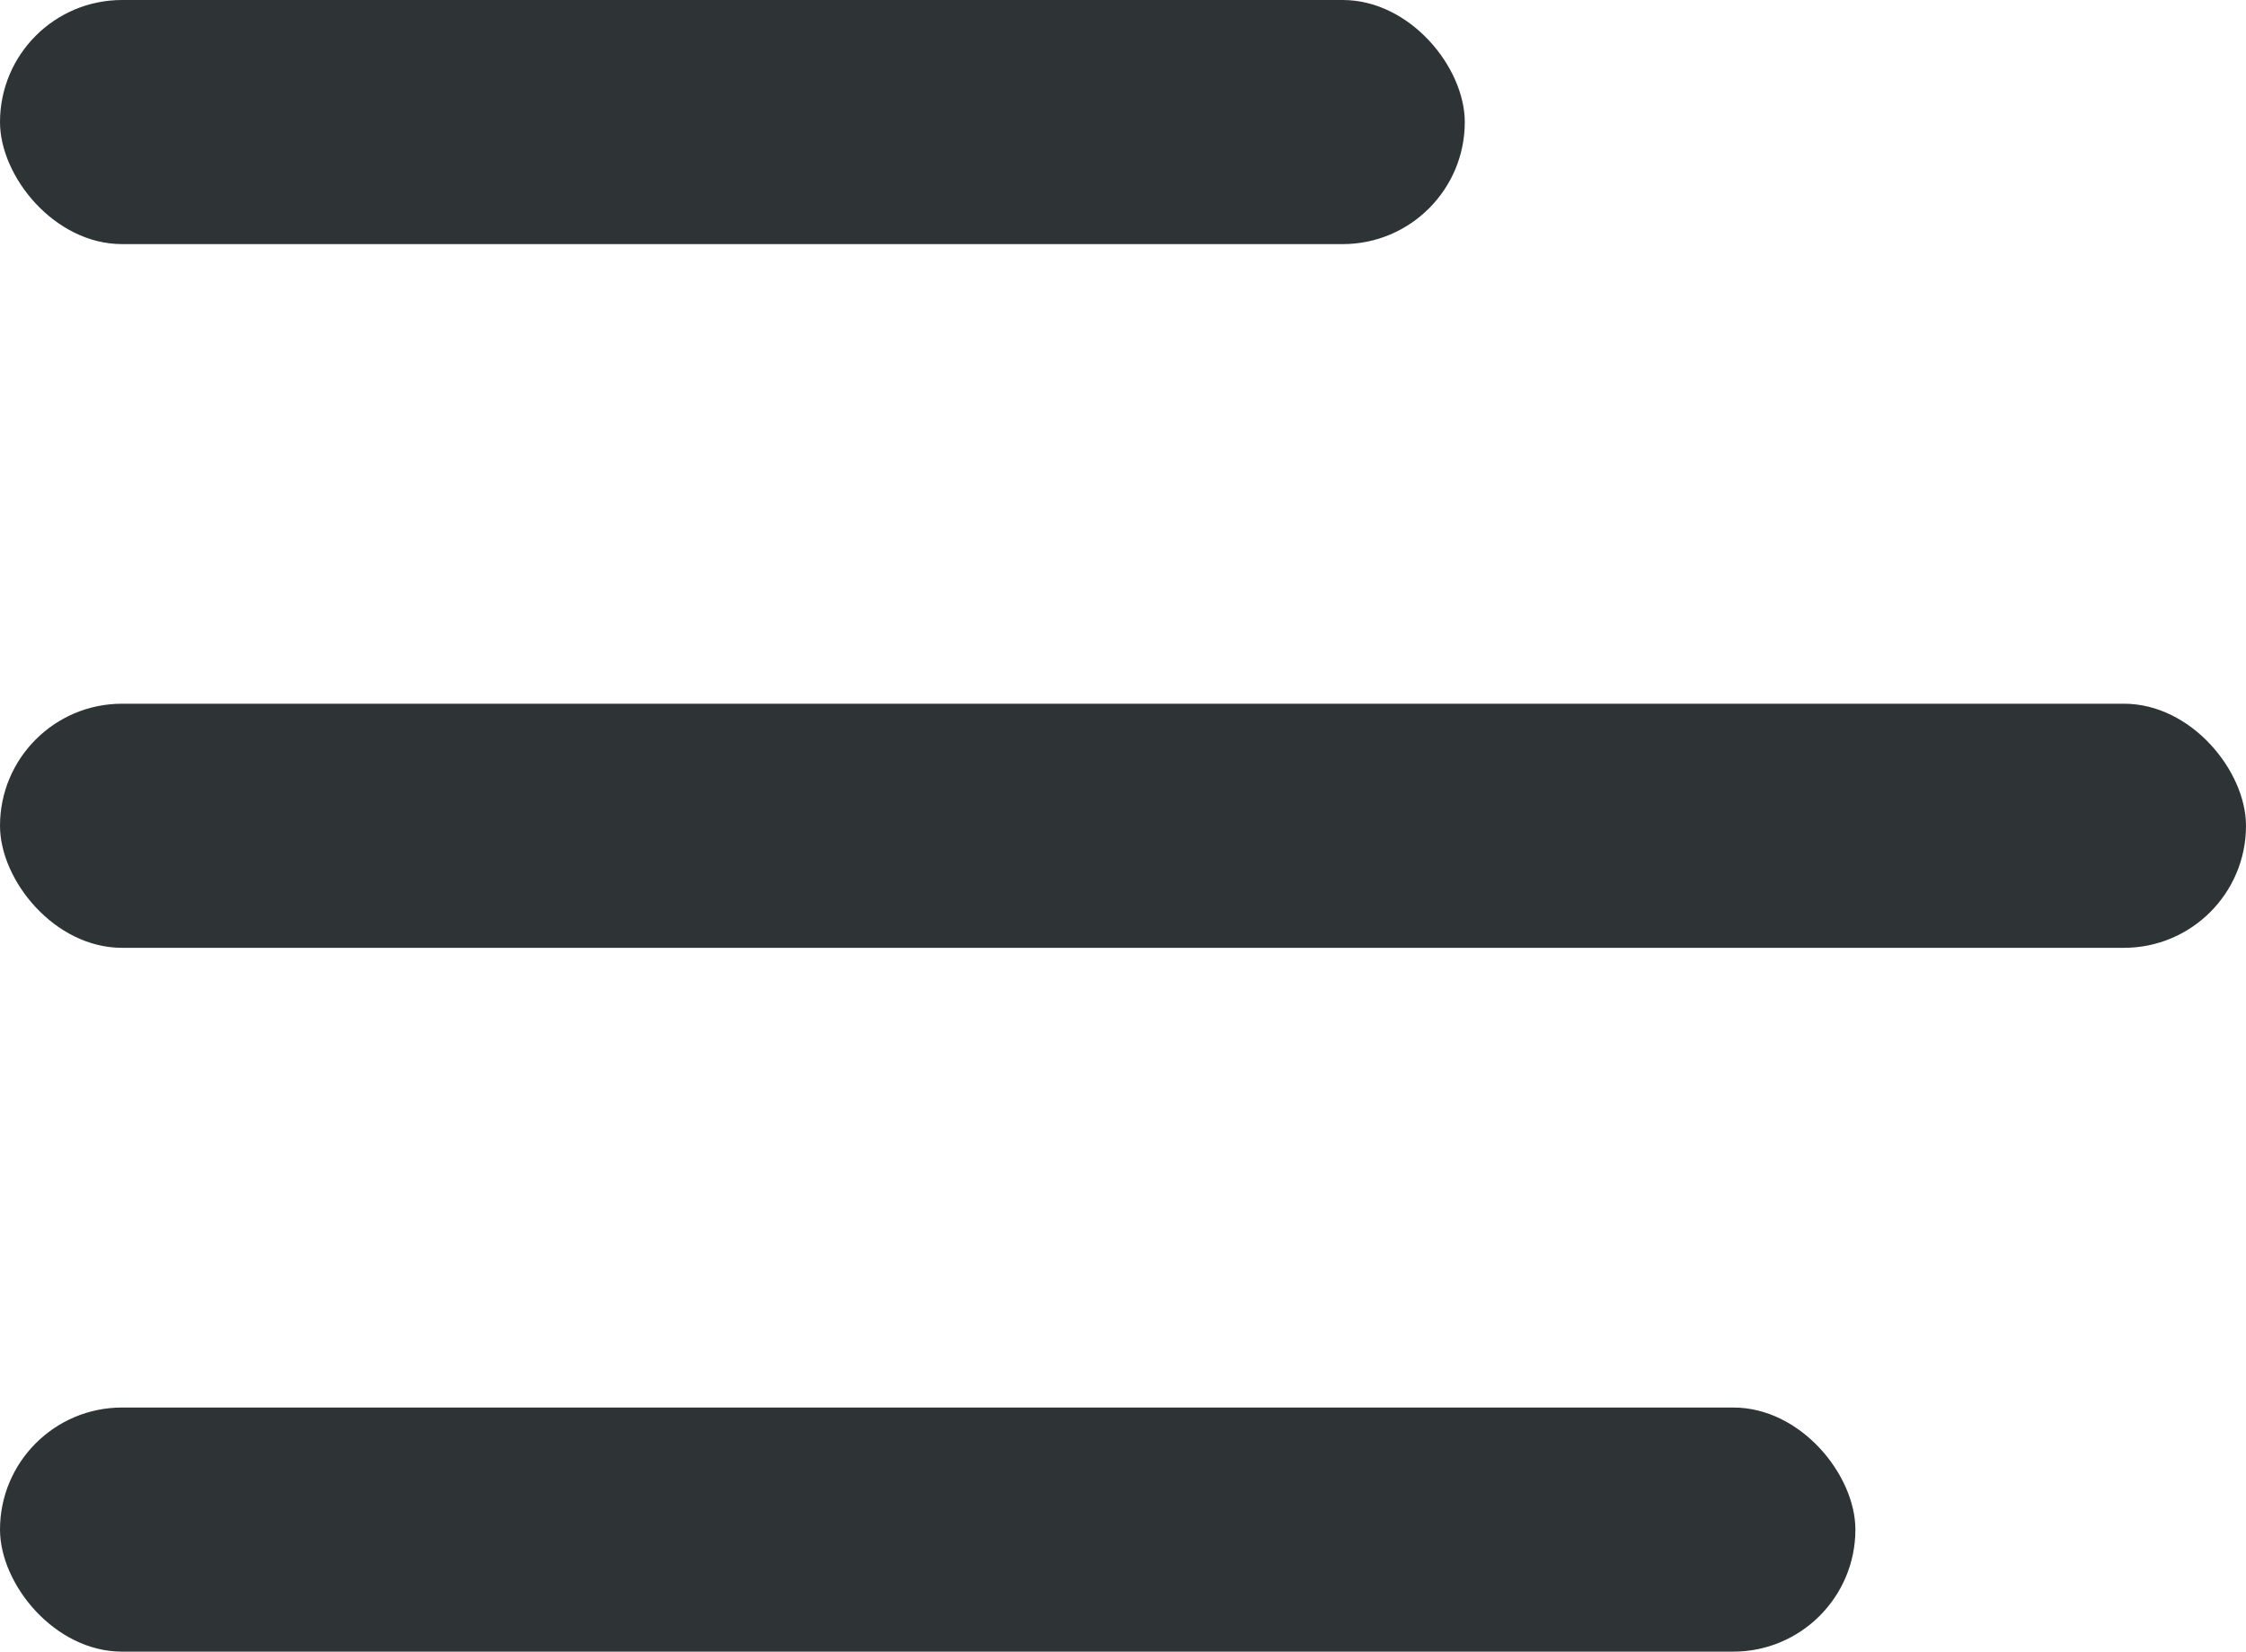 <svg xmlns="http://www.w3.org/2000/svg" width="23" height="16.915" viewBox="0 0 23 16.915">
  <g id="Group_207" data-name="Group 207" transform="translate(-0.261 0.038)">
    <rect id="Rectangle_40" data-name="Rectangle 40" width="15" height="2.5" rx="1.25" transform="translate(0.261 -0.038)" fill="#2e3436"/>
    <rect id="Rectangle_45" data-name="Rectangle 45" width="23" height="2.5" rx="1.25" transform="translate(0.261 7.169)" fill="#2e3436"/>
    <rect id="Rectangle_46" data-name="Rectangle 46" width="19" height="2.5" rx="1.25" transform="translate(0.261 14.377)" fill="#2e3436"/>
  </g>
</svg>
